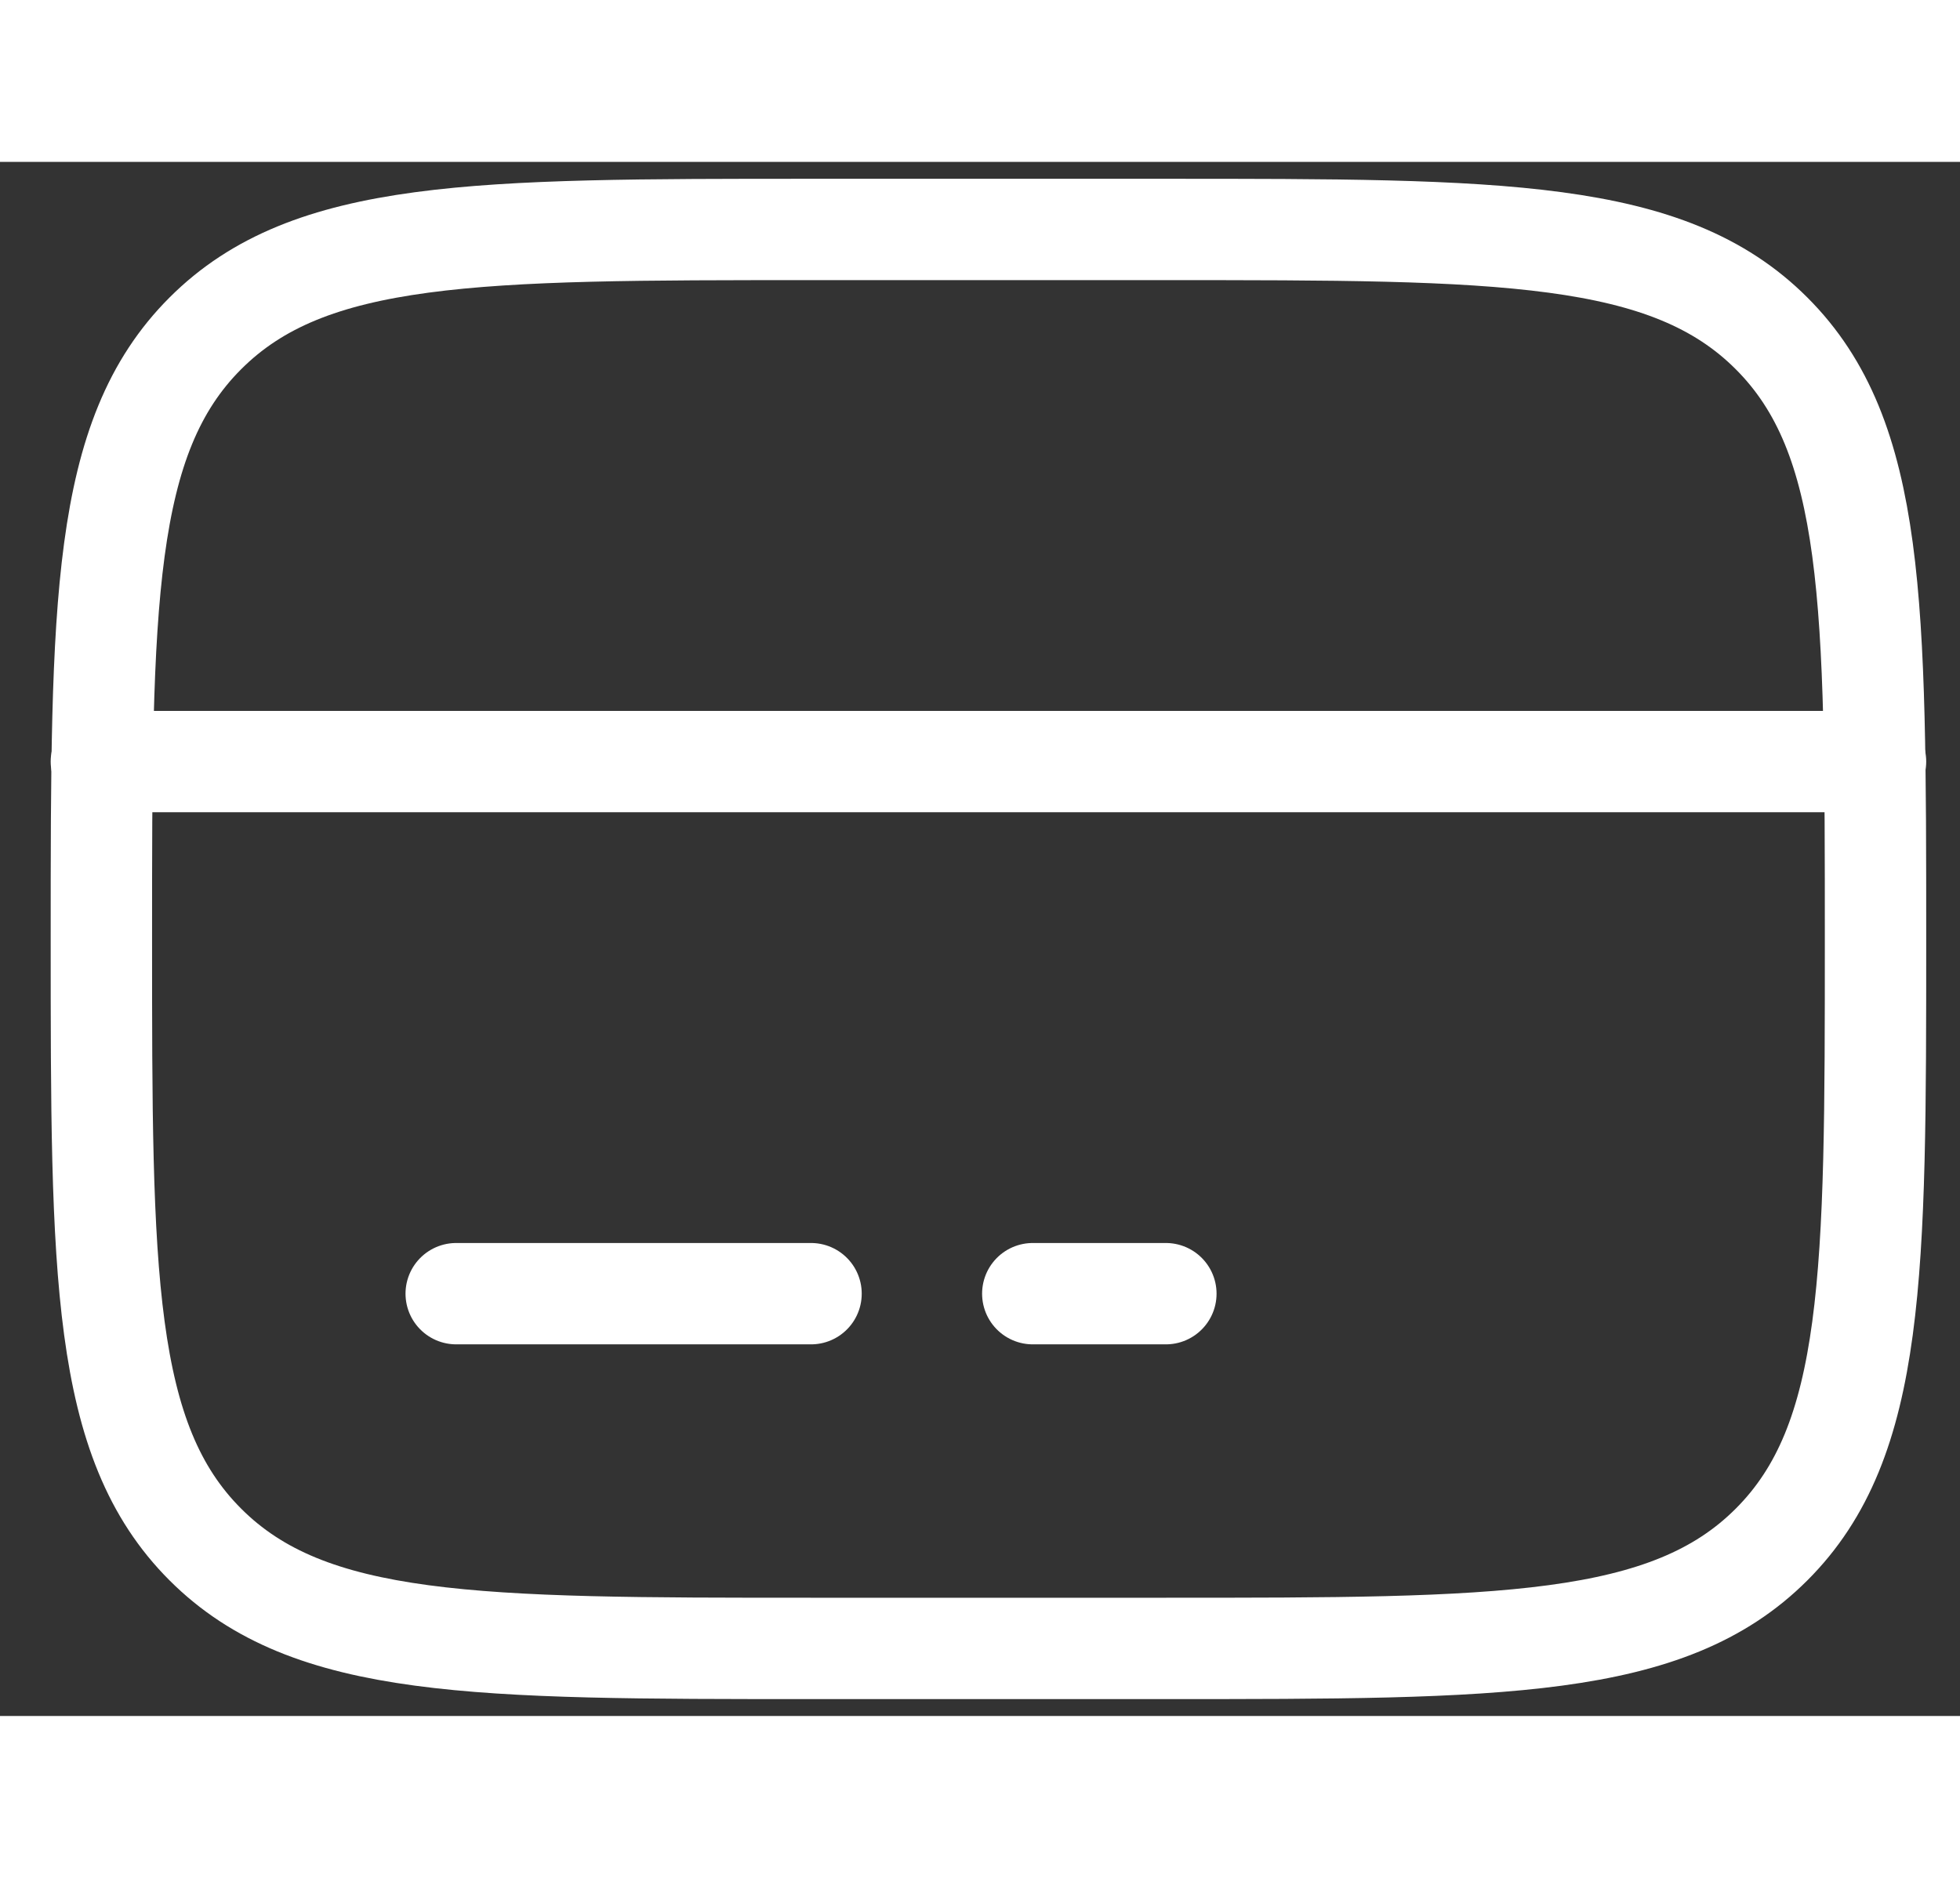 <svg width="29" height="23" viewBox="0 0 29 23" fill="none" xmlns="http://www.w3.org/2000/svg" style="width: 24px;"><rect x="0" y="0" width="29" height="23" fill="#333333" stroke="none"/><path d="M1.5 11.5C1.5 6.55 1.5 4.075 3.038 2.538C4.575 1 7.05 1 12 1H17.25C22.2 1 24.675 1 26.212 2.538C27.75 4.075 27.75 6.55 27.75 11.5C27.75 16.45 27.75 18.925 26.212 20.462C24.675 22 22.2 22 17.25 22H12C7.05 22 4.575 22 3.038 20.462C1.5 18.925 1.5 16.45 1.5 11.5Z" stroke="white" stroke-width="1.5"></path><path d="M12 16.75H6.75" stroke="white" stroke-width="1.5" stroke-linecap="round"></path><path d="M17.25 16.75H15.281" stroke="white" stroke-width="1.5" stroke-linecap="round"></path><path d="M1.5 8.875L27.75 8.875" stroke="white" stroke-width="1.5" stroke-linecap="round"></path></svg>